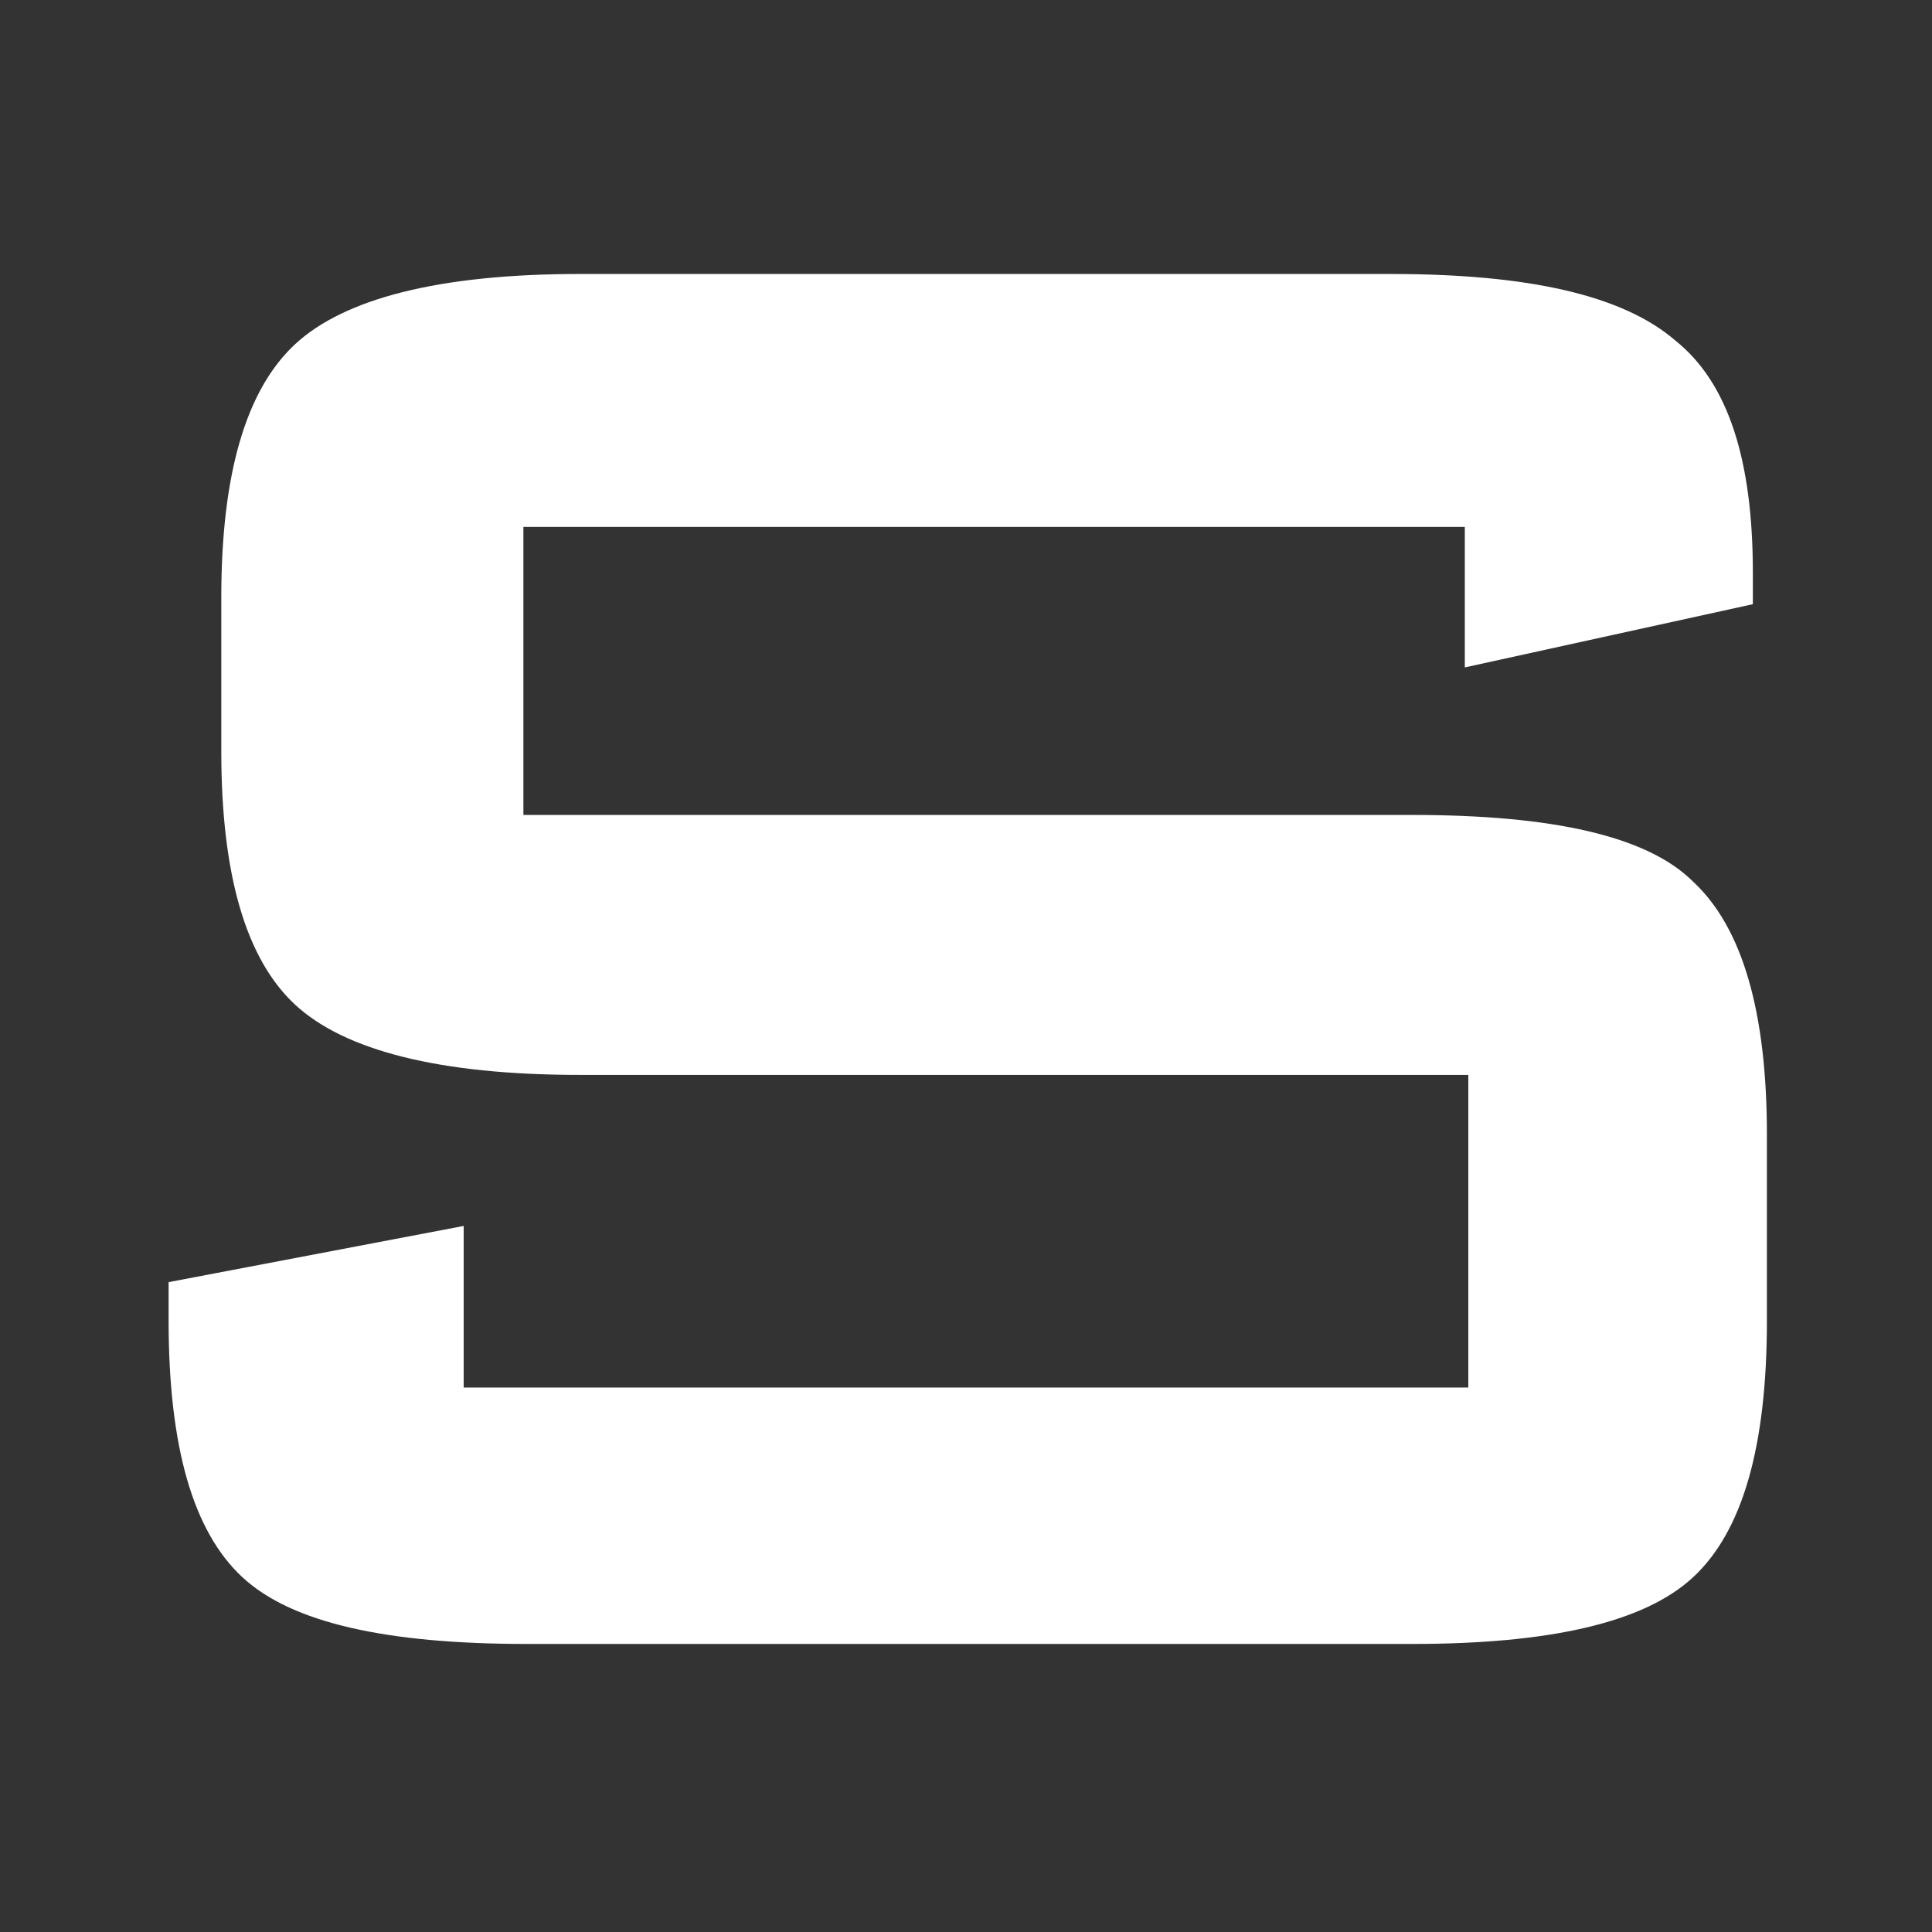 <?xml version="1.0" encoding="utf-8"?>
<!-- Generator: Adobe Illustrator 26.5.2, SVG Export Plug-In . SVG Version: 6.00 Build 0)  -->
<svg version="1.1" id="Laag_1" xmlns="http://www.w3.org/2000/svg" xmlns:xlink="http://www.w3.org/1999/xlink" x="0px" y="0px"
	 viewBox="0 0 55 55" style="enable-background:new 0 0 55 55;" xml:space="preserve">
<rect x="0" y="0" width="55" height="55" fill="#333333" stroke="none"/>
<style type="text/css">
	.st0{display:none;}
	.st1{display:inline;fill:#FFFFFF;stroke:#FFFFFF;stroke-width:3;}
	.st2{fill:#FFFFFF;}
</style>
<g id="Artboard" class="st0">
	<path id="QUARTY" class="st1" d="M43.4,53L37,43.3c1.8-0.9,3.5-2.1,4.9-3.4c1.5-1.4,2.7-2.9,3.8-4.6c1-1.7,1.9-3.5,2.4-5.5
		s0.9-4,0.9-6s-0.3-3.9-0.8-5.8S47,14.4,46,12.8s-2-3.1-3.4-4.4S39.9,5.9,38.4,5c-1.6-0.9-3.3-1.7-5.1-2.2C31.4,2.3,29.5,2,27.5,2
		s-3.9,0.3-5.7,0.8S18.3,4,16.7,5s-3,2.1-4.4,3.4s-2.4,2.8-3.4,4.4S7.3,16.1,6.8,18S6,21.7,6,23.7s0.3,3.9,0.8,5.8S8,33.1,9,34.7
		c0.9,1.6,2.1,3.1,3.4,4.4s2.8,2.5,4.4,3.4s3.3,1.7,5.1,2.2c1.8,0.5,3.7,0.8,5.7,0.8l0,0h0.7c0.2,0,0.5,0,0.8-0.1l0,0l5,7.6
		C34.1,53,43.4,53,43.4,53z M27.5,37.1c-1.8,0-3.6-0.4-5.2-1.1c-1.6-0.7-3-1.7-4.2-2.9s-2.1-2.6-2.8-4.2s-1-3.3-1-5.2s0.3-3.6,1-5.2
		s1.6-3.1,2.8-4.3s2.6-2.2,4.2-2.9c1.6-0.7,3.3-1.1,5.2-1.1c1.8,0,3.5,0.4,5.1,1.1s3,1.7,4.2,2.9s2.1,2.6,2.8,4.3
		c0.7,1.6,1,3.4,1,5.2s-0.3,3.6-1,5.2s-1.6,3-2.8,4.2s-2.6,2.2-4.2,2.9C31,36.7,29.3,37.1,27.5,37.1z"/>
</g>
<path class="st2" d="M41.6,15H14.9v8.2h25.3c4,0,6.7,0.6,8,1.9c1.4,1.3,2.1,3.7,2.1,7.2v5.3c0,3.6-0.7,6-2.1,7.3
	c-1.4,1.3-4.1,1.9-8,1.9H15c-4,0-6.7-0.6-8.1-1.9c-1.4-1.3-2.1-3.7-2.1-7.3v-1.1l8.4-1.6v4.6h28.6v-8.9H16.5c-4,0-6.7-0.7-8.1-2
	c-1.4-1.3-2.1-3.7-2.1-7.2v-4.4c0-3.5,0.7-5.9,2.1-7.2c1.4-1.3,4.1-2,8.1-2h23.1c3.9,0,6.6,0.6,8.1,1.9c1.5,1.2,2.2,3.4,2.2,6.6v0.9
	l-8.2,1.8V15z"/>
</svg>
